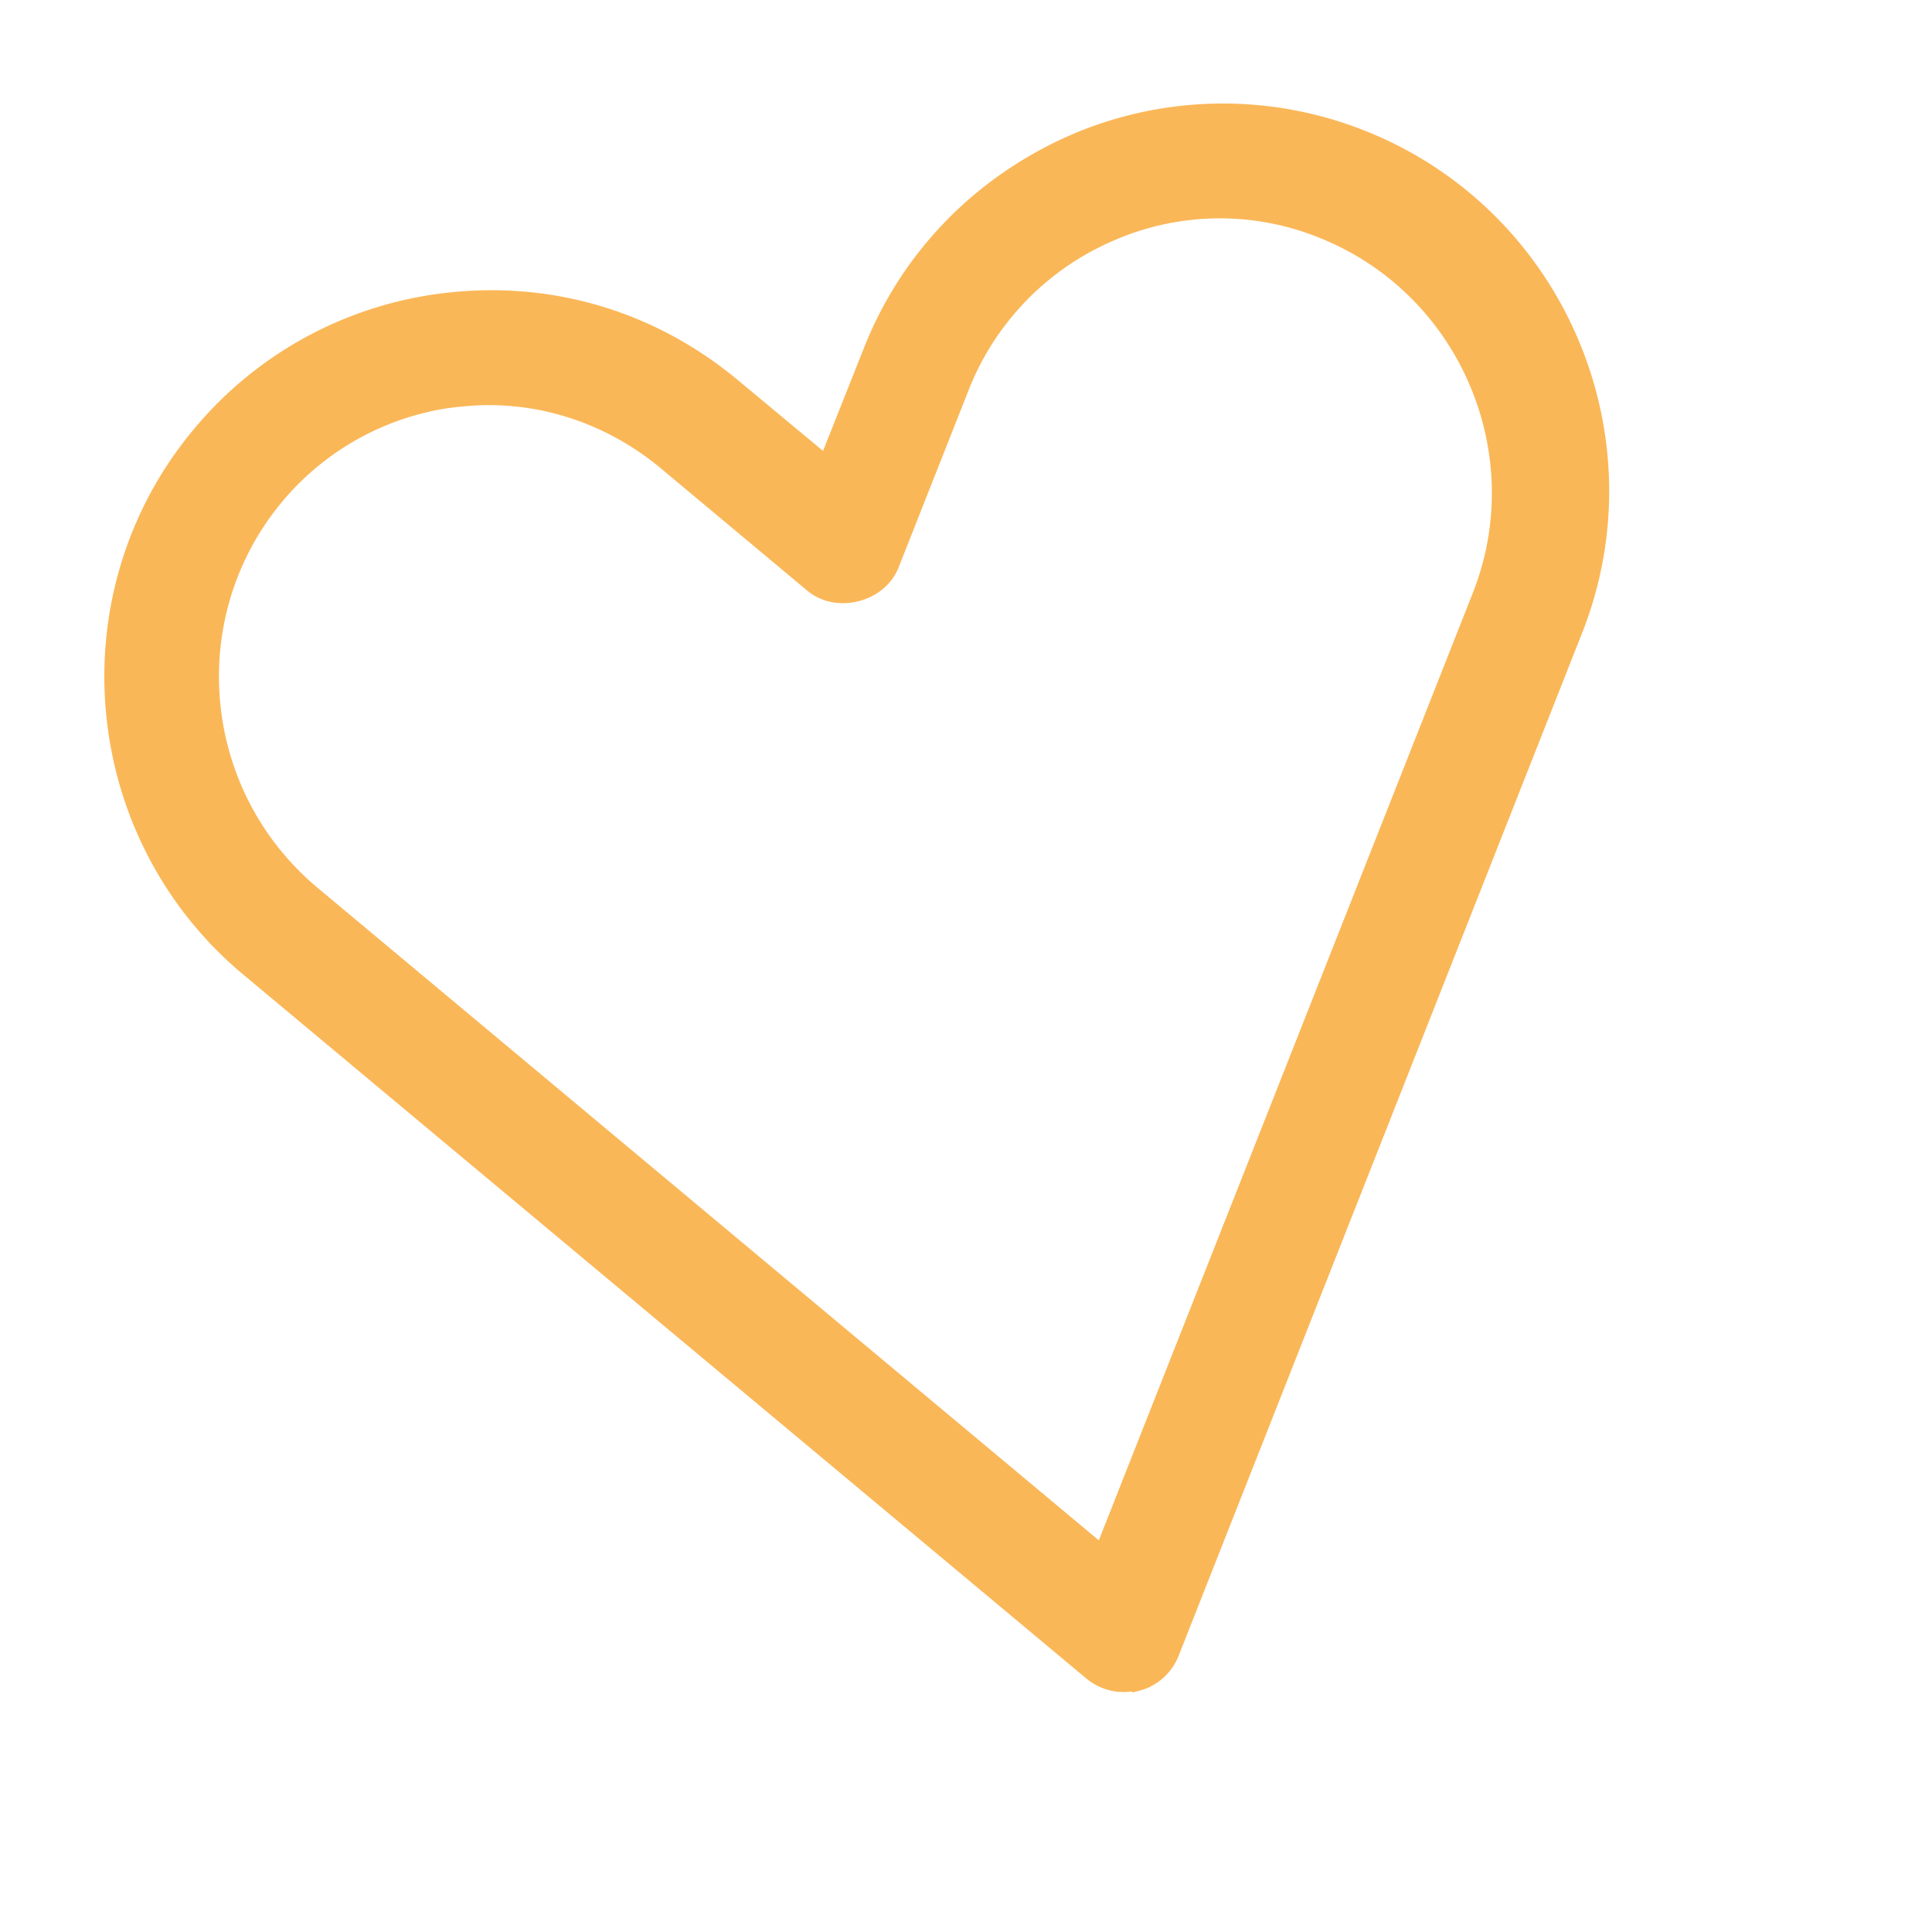 <svg width="47" height="47" viewBox="0 0 47 47" fill="none" xmlns="http://www.w3.org/2000/svg"><g clip-path="url(#clip0_106_55)" stroke="#FAB758" stroke-width=".75" stroke-miterlimit="10"><path d="M27.339 39.772L6.818 22.638c-3.379-2.834-3.864-7.9-1.032-11.313 2.812-3.407 7.857-3.86 11.256-1.03l3.567 2.978 1.708-4.323c1.63-4.11 6.277-6.127 10.376-4.48 4.1 1.647 6.113 6.302 4.482 10.413L27.36 39.767l-.02.005z"/><path d="M27.589 40.755a1.037 1.037 0 01-.925-.213L6.143 23.408c-3.793-3.177-4.334-8.891-1.15-12.714a8.97 8.97 0 016.083-3.216c2.423-.233 4.764.495 6.645 2.066l2.459 2.044 1.18-2.97c.885-2.255 2.613-4.02 4.847-4.995a8.97 8.97 0 016.88-.086c4.605 1.838 6.88 7.09 5.054 11.72L28.325 40.14a1.037 1.037 0 01-.71.629l-.026-.015zM10.182 9.692a6.924 6.924 0 00-3.62 2.29c-2.463 2.977-2.055 7.4.91 9.892l19.417 16.219 9.29-23.533c1.415-3.586-.348-7.686-3.936-9.121a6.818 6.818 0 00-5.295.067A6.943 6.943 0 0023.22 9.34l-1.707 4.322c-.236.616-1.135.845-1.636.417L16.31 11.1c-1.436-1.193-3.26-1.775-5.106-1.583a6.283 6.283 0 00-1.063.186l.04-.01z" fill="#FAB758"/></g><defs><clipPath id="clip0_106_55"><path fill="#fff" transform="rotate(-14.293 37.413 4.69)" d="M0 0h38v38H0z"/></clipPath></defs></svg>